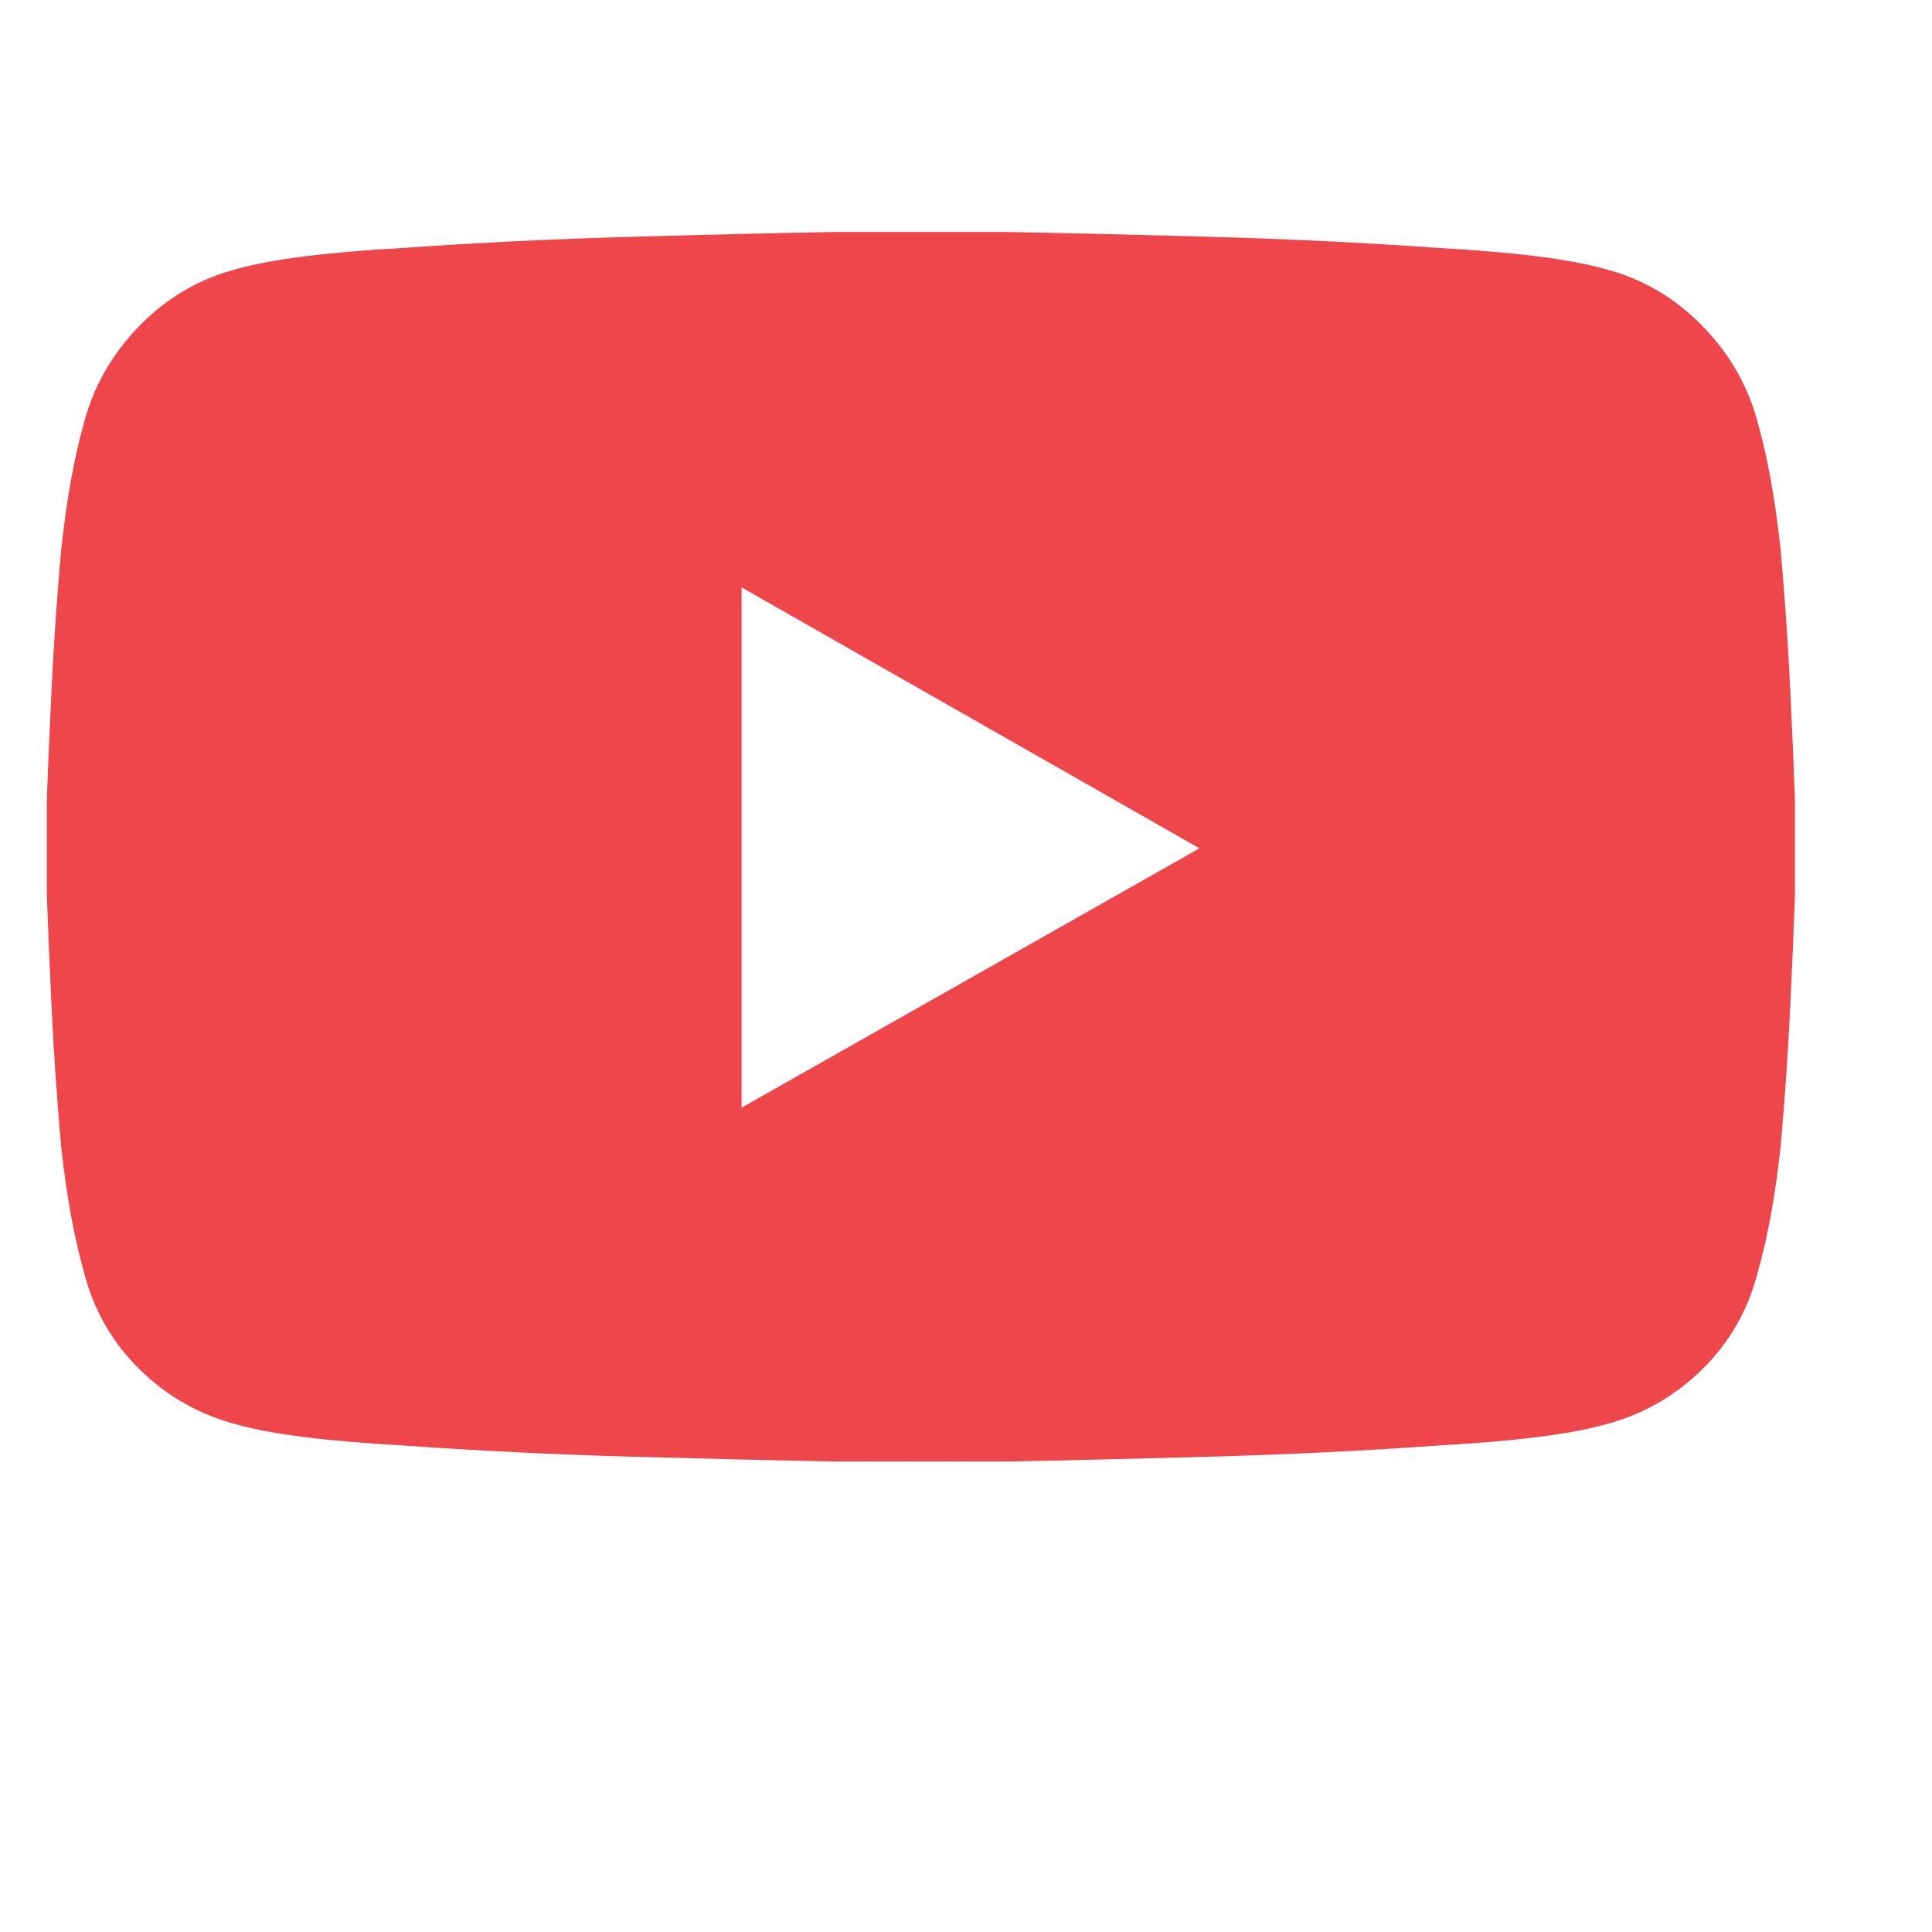 <svg width="33" height="33" viewBox="0 0 33 33" fill="none" xmlns="http://www.w3.org/2000/svg">
<g clip-path="url(#clip0_1_263)">
<path d="M30.03 7.244C29.866 6.606 29.547 6.046 29.073 5.562C28.599 5.079 28.044 4.756 27.405 4.592C26.822 4.428 25.883 4.309 24.589 4.236C23.295 4.145 21.991 4.081 20.679 4.045C19.366 4.008 18.218 3.981 17.234 3.963C16.231 3.963 15.73 3.963 15.73 3.963C15.73 3.963 15.228 3.963 14.226 3.963C13.242 3.981 12.093 4.008 10.78 4.045C9.468 4.081 8.165 4.145 6.87 4.236C5.576 4.309 4.637 4.428 4.054 4.592C3.416 4.756 2.86 5.079 2.386 5.562C1.912 6.046 1.593 6.606 1.429 7.244C1.265 7.827 1.137 8.538 1.046 9.377C0.973 10.197 0.919 10.986 0.882 11.742C0.846 12.499 0.818 13.141 0.8 13.67C0.8 14.217 0.8 14.49 0.8 14.49C0.8 14.49 0.8 14.755 0.8 15.283C0.818 15.812 0.846 16.459 0.882 17.225C0.919 17.99 0.973 18.783 1.046 19.604C1.137 20.424 1.265 21.126 1.429 21.709C1.593 22.365 1.912 22.926 2.386 23.391C2.86 23.855 3.416 24.17 4.054 24.334C4.637 24.498 5.576 24.616 6.87 24.689C8.165 24.781 9.468 24.844 10.78 24.881C12.093 24.917 13.242 24.945 14.226 24.963C15.228 24.963 15.73 24.963 15.73 24.963C15.73 24.963 16.231 24.963 17.234 24.963C18.218 24.945 19.366 24.917 20.679 24.881C21.991 24.844 23.295 24.781 24.589 24.689C25.883 24.616 26.822 24.498 27.405 24.334C28.044 24.17 28.599 23.855 29.073 23.391C29.547 22.926 29.866 22.365 30.03 21.709C30.195 21.126 30.322 20.424 30.413 19.604C30.486 18.783 30.541 17.99 30.577 17.225C30.614 16.459 30.641 15.812 30.659 15.283C30.659 14.755 30.659 14.49 30.659 14.49C30.659 14.49 30.659 14.217 30.659 13.67C30.641 13.141 30.614 12.499 30.577 11.742C30.541 10.986 30.486 10.197 30.413 9.377C30.322 8.538 30.195 7.827 30.03 7.244ZM12.667 18.92V10.033L20.488 14.49L12.667 18.92Z" fill="#EF464B"/>
</g>
<defs>
<clipPath id="clip0_1_263">
<rect width="31.5" height="28" fill="white" transform="matrix(1 0 0 -1 0.8 28.75)"/>
</clipPath>
</defs>
</svg>

